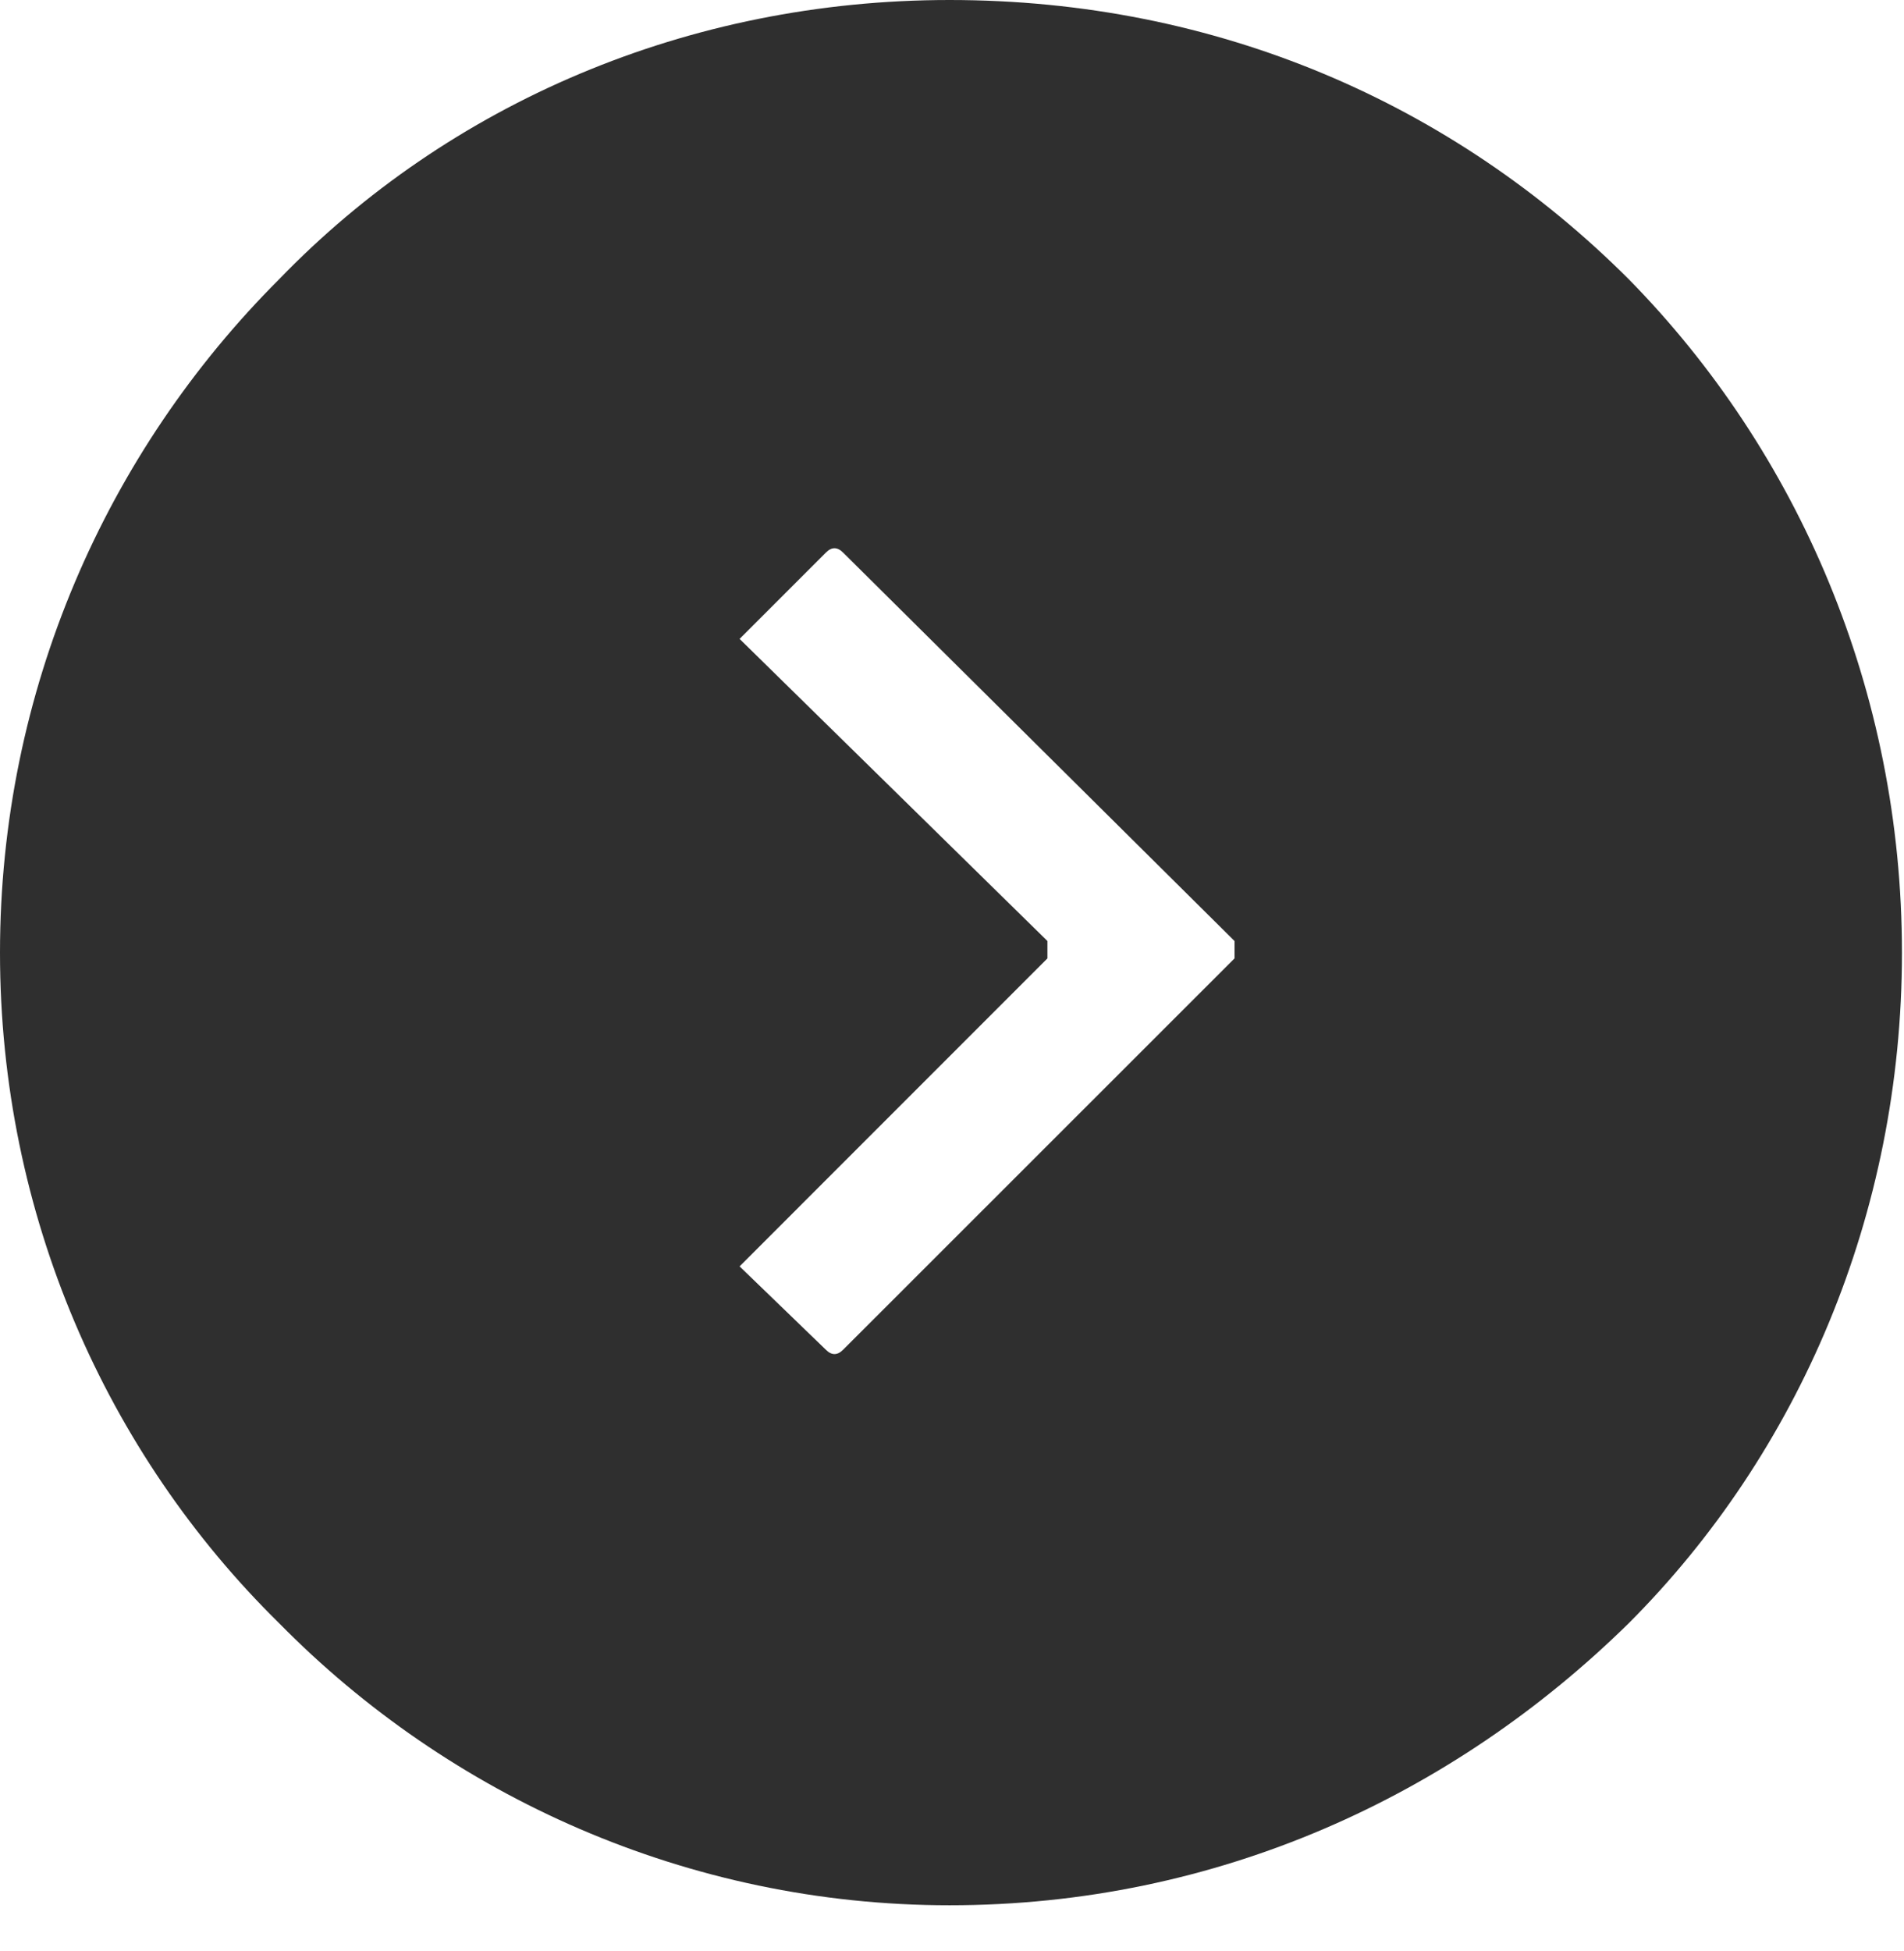 <?xml version="1.0" encoding="UTF-8"?> <svg xmlns="http://www.w3.org/2000/svg" width="41" height="42" viewBox="0 0 41 42" fill="none"><path fill-rule="evenodd" clip-rule="evenodd" d="M20.447 0C26.209 0 31.29 2.231 35.072 6.01C38.725 9.727 40.956 14.87 40.956 20.51C40.956 26.147 38.726 31.289 35.072 34.945C31.29 38.661 26.209 41.016 20.447 41.016C14.81 41.016 9.667 38.661 6.012 34.945C2.292 31.29 0 26.147 0 20.51C0 14.87 2.292 9.728 6.012 6.01C9.666 2.231 14.81 0 20.447 0ZM18.155 11.896L26.584 20.258C26.584 20.385 26.584 20.509 26.584 20.632L18.155 29.057C18.031 29.181 17.908 29.181 17.784 29.057L15.926 27.262L22.555 20.632C22.555 20.509 22.555 20.385 22.555 20.258L15.926 13.754L17.784 11.896C17.907 11.771 18.031 11.771 18.155 11.896Z" fill="#2F2F2F"></path></svg> 